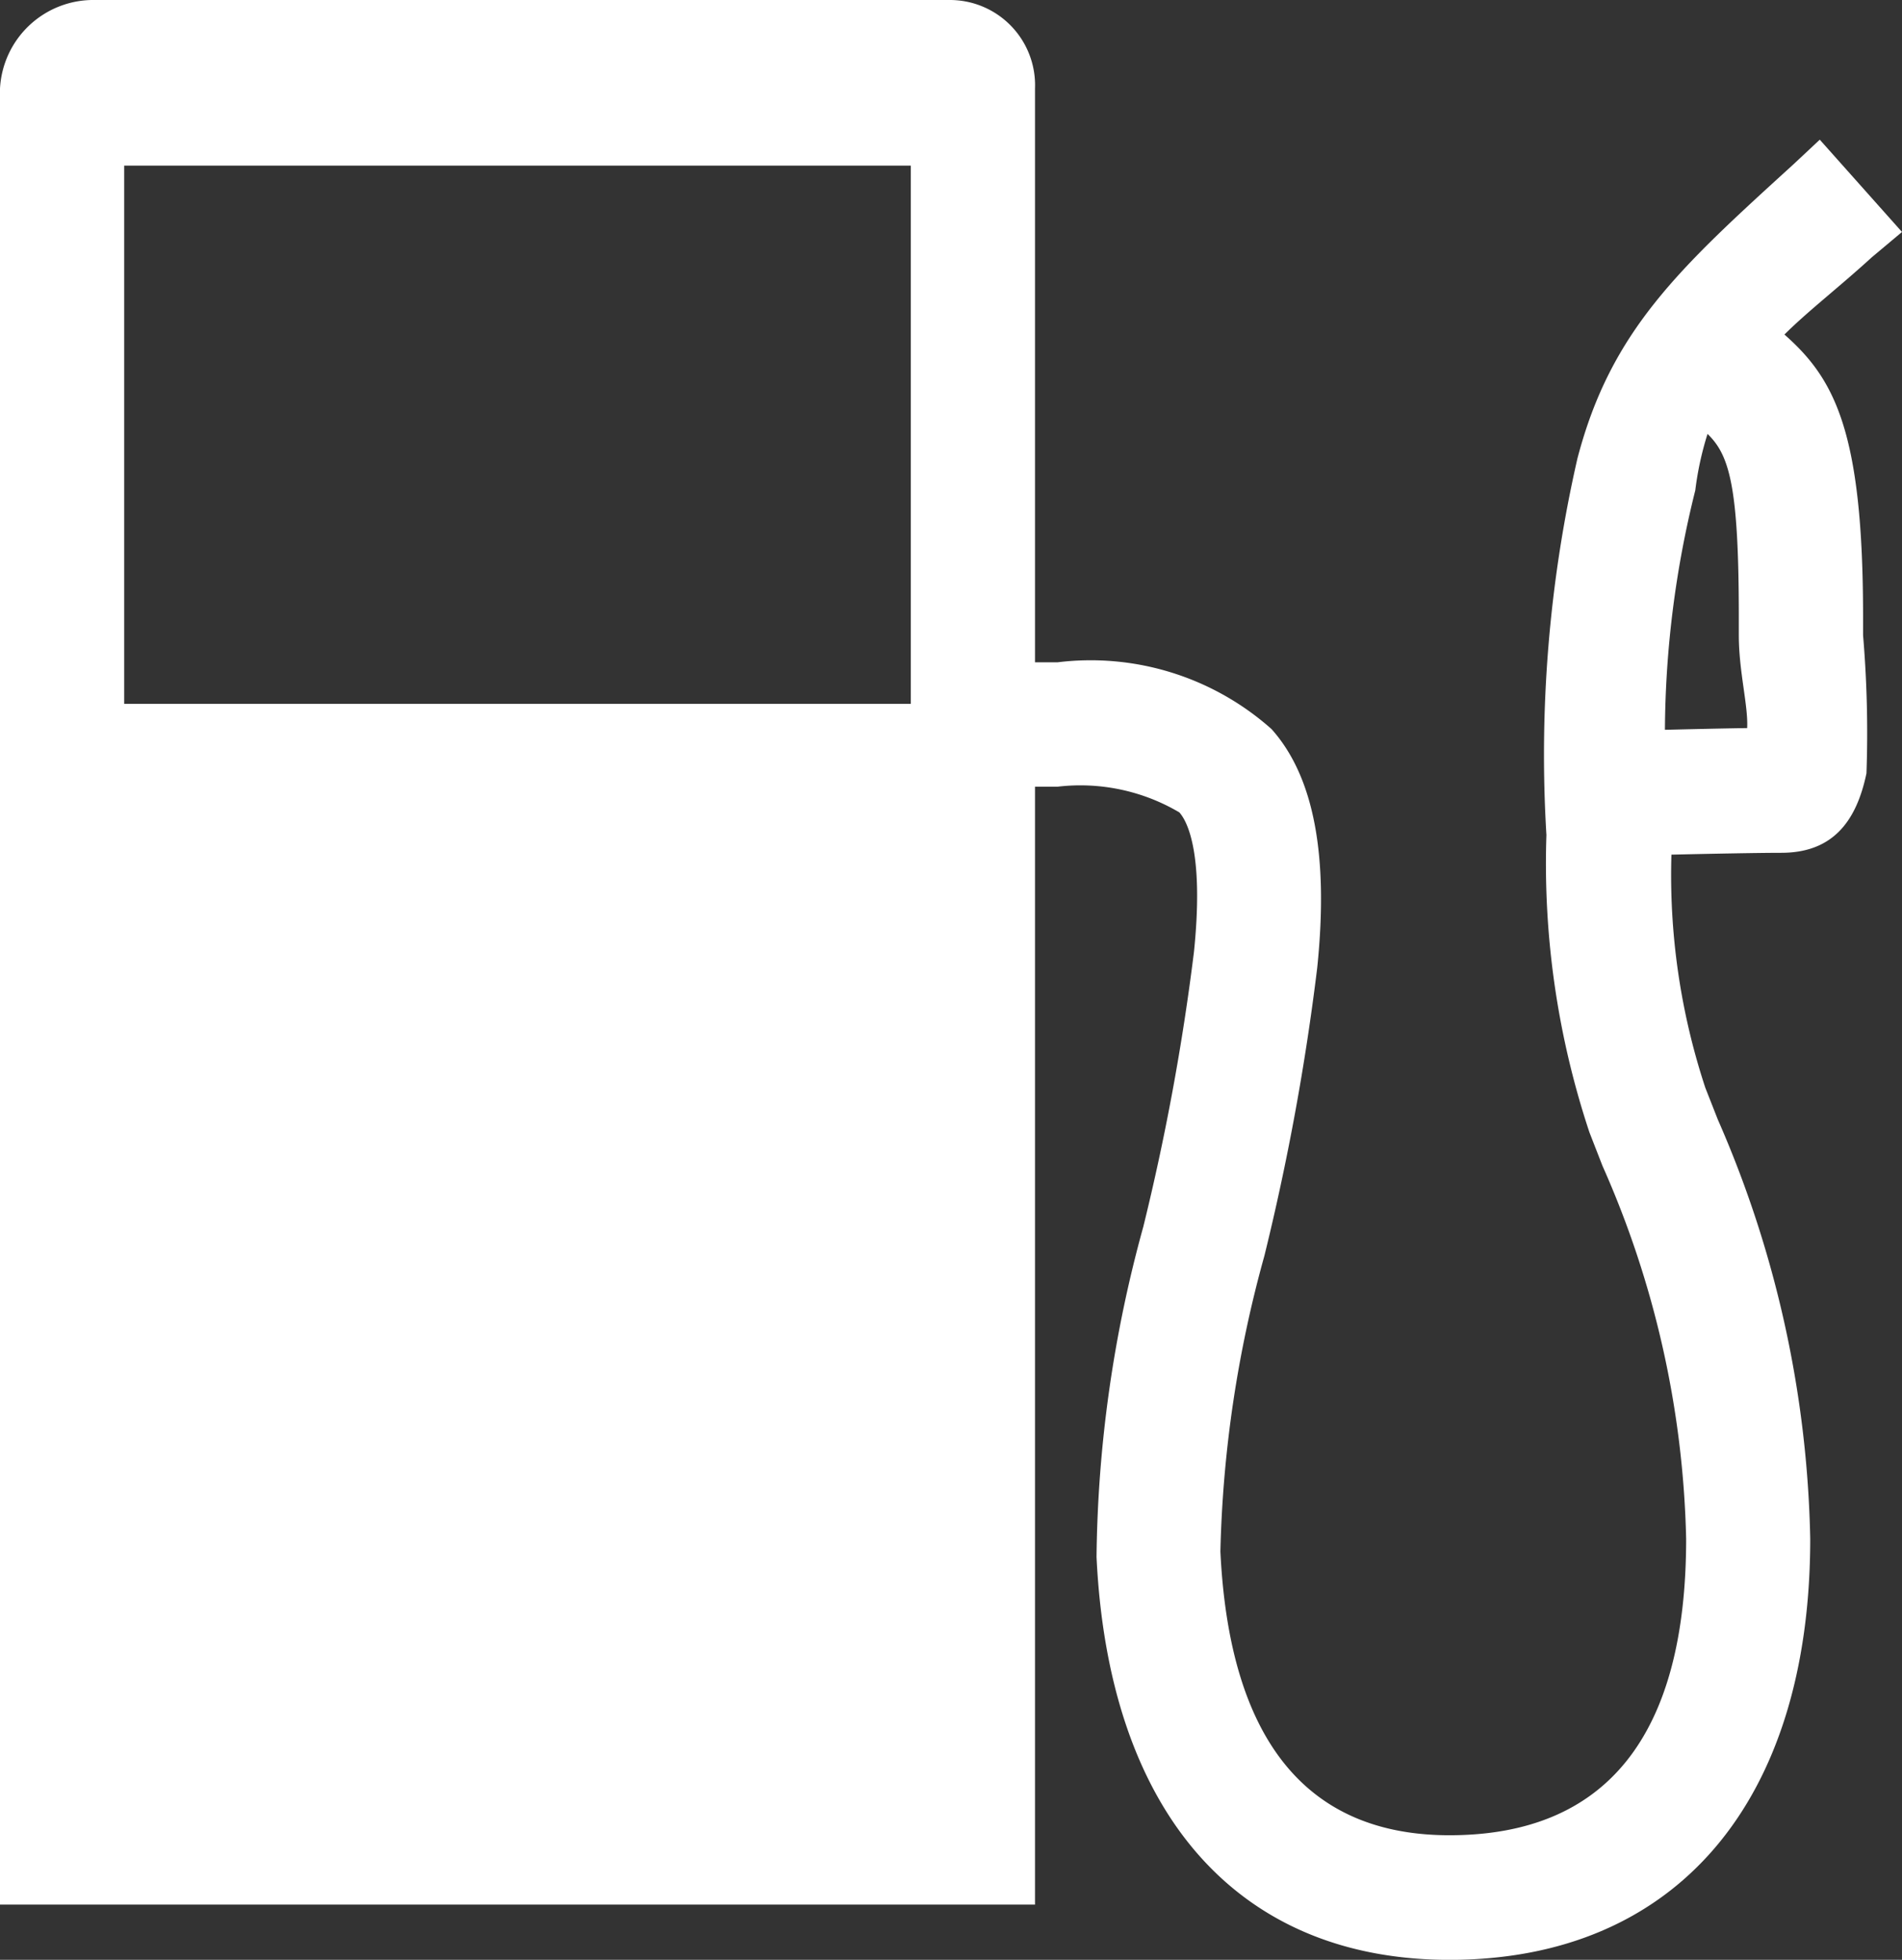 <svg xmlns="http://www.w3.org/2000/svg" width="33.078" height="34.08" viewBox="0 0 33.078 34.08">
  <rect x="0" y="0" width="33.078" height="34.08" fill="#333333" stroke="none"/>
  <path id="Icon_map-gas-station" data-name="Icon map-gas-station" d="M32.473,7.258c.4-.4.952-.825,1.52-1.344l.525-.44L33.088,3.869l-.467.437c-1.977,1.8-3.167,2.882-3.748,5.108a23.108,23.108,0,0,0-.539,6.546,14.815,14.815,0,0,0,.748,5.171l.228.585A16.872,16.872,0,0,1,30.764,28.2c0,3.419-1.385,5.154-4.117,5.154-2.485,0-3.826-1.659-3.983-4.936a20.936,20.936,0,0,1,.765-5.139,42.425,42.425,0,0,0,.919-5.01c.2-1.936-.051-3.32-.795-4.151a4.73,4.73,0,0,0-3.719-1.161H19.44V2.98a1.482,1.482,0,0,0-1.486-1.54H3.092A1.626,1.626,0,0,0,1.44,2.98V34.56h18V15.12h.395a3.386,3.386,0,0,1,2.115.447c.167.187.423.793.254,2.429a41.014,41.014,0,0,1-.881,4.778,22.382,22.382,0,0,0-.813,5.741c.212,4.449,2.451,7.006,6.137,7.006,3.929,0,6.275-2.735,6.275-7.321a19.049,19.049,0,0,0-1.607-7.291l-.217-.552a11.8,11.8,0,0,1-.59-4.055c.693-.016,1.533-.032,1.91-.032.863,0,1.3-.506,1.482-1.383a20.155,20.155,0,0,0-.059-2.4v-.323c0-3.216-.492-4.135-1.367-4.906ZM17.28,13.68H3.6V4.32H17.28Zm14.4-1.191c0,.629.166,1.23.145,1.612-.431.006-.926.018-1.43.03a17.492,17.492,0,0,1,.528-4.164,5.452,5.452,0,0,1,.213-.981c.384.369.544.923.544,3.18v.324Z" transform="translate(-1.44 -1.44)" fill="#fff"/>
</svg>

